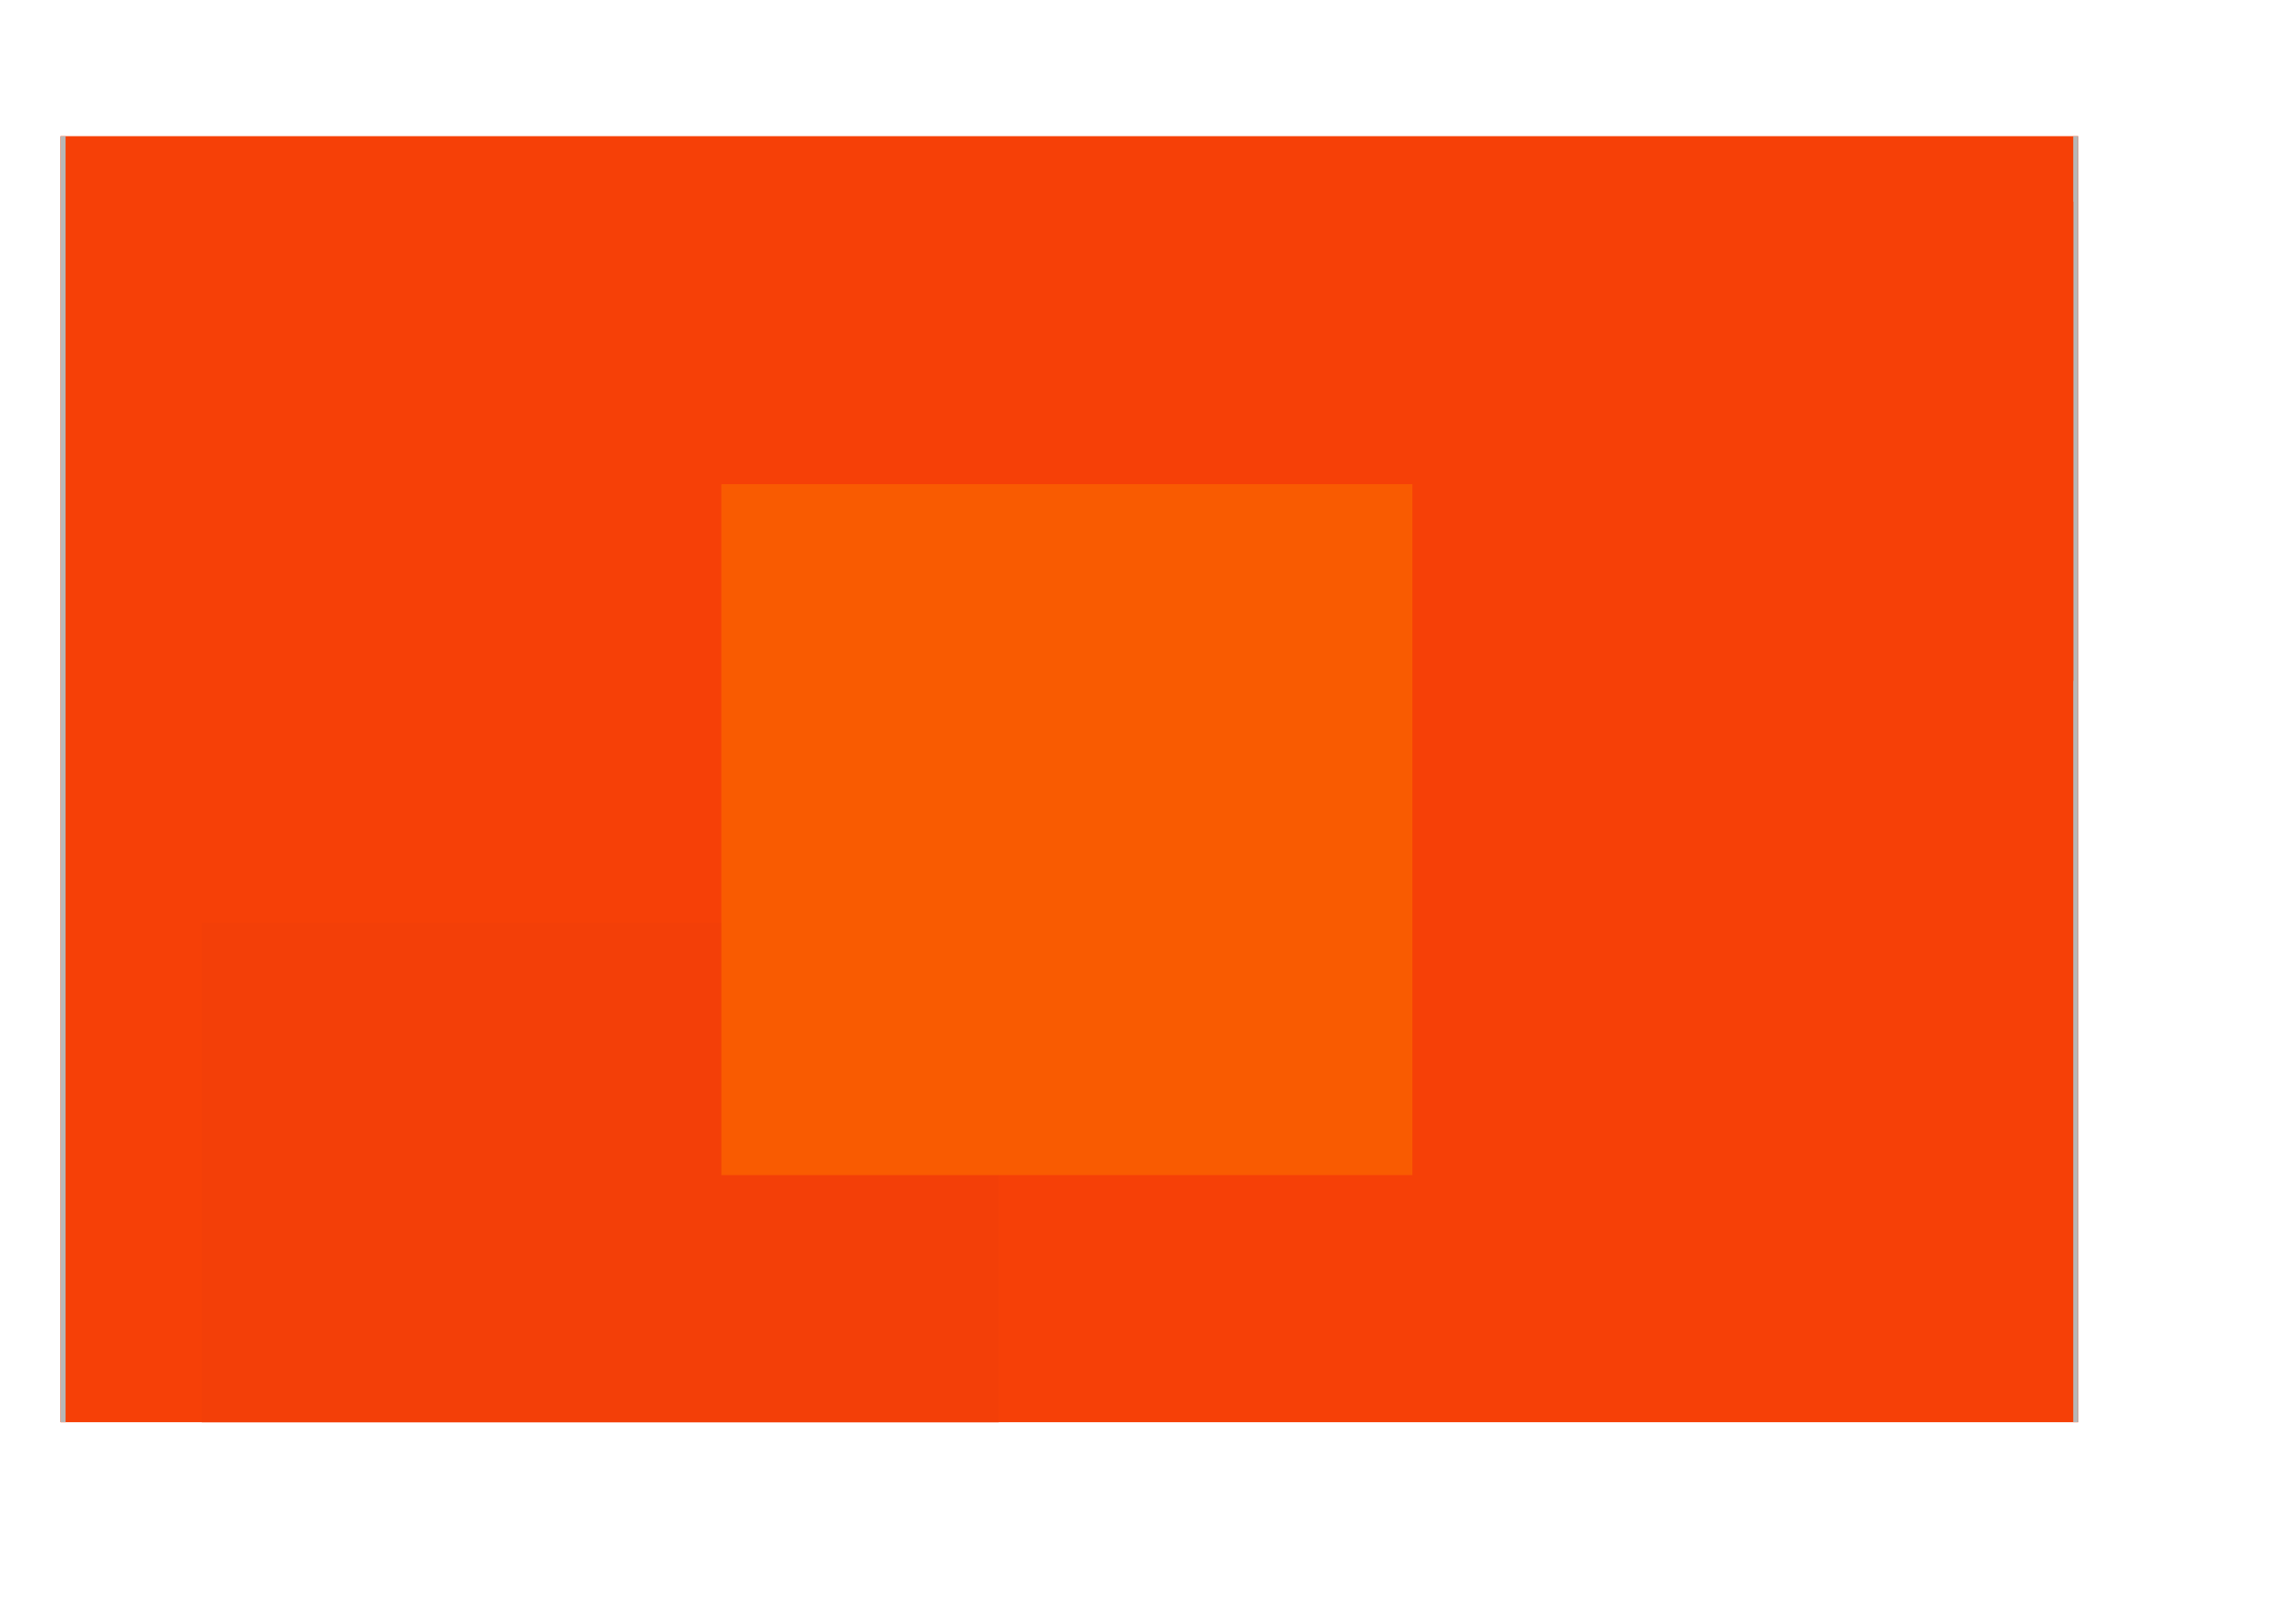 <?xml version="1.0" encoding="UTF-8"?> <svg xmlns="http://www.w3.org/2000/svg" width="1804" height="1288" viewBox="0 0 1804 1288" fill="none"> <mask id="path-1-inside-1_1_97" fill="white"> <path d="M48 108H1648V1128H48V108Z"></path> </mask> <path d="M48 108H1648V1128H48V108Z" fill="#F64007"></path> <path d="M1644 108V1128H1652V108H1644ZM52 1128V108H44V1128H52Z" fill="#B7B7B7" mask="url(#path-1-inside-1_1_97)"></path> <g filter="url(#filter0_d_1_97)"> <rect x="160" y="732" width="632" height="396" fill="#F33F08"></rect> </g> <g filter="url(#filter1_d_1_97)"> <rect x="792" y="160" width="852" height="380" fill="#F64007"></rect> </g> <g filter="url(#filter2_d_1_97)"> <rect x="572" y="384" width="548" height="548" fill="#F95B01"></rect> </g> <defs> <filter id="filter0_d_1_97" x="0" y="572" width="952" height="716" filterUnits="userSpaceOnUse" color-interpolation-filters="sRGB"> <feFlood flood-opacity="0" result="BackgroundImageFix"></feFlood> <feColorMatrix in="SourceAlpha" type="matrix" values="0 0 0 0 0 0 0 0 0 0 0 0 0 0 0 0 0 0 127 0" result="hardAlpha"></feColorMatrix> <feMorphology radius="20" operator="dilate" in="SourceAlpha" result="effect1_dropShadow_1_97"></feMorphology> <feOffset></feOffset> <feGaussianBlur stdDeviation="10"></feGaussianBlur> <feComposite in2="hardAlpha" operator="out"></feComposite> <feColorMatrix type="matrix" values="0 0 0 0 0 0 0 0 0 0 0 0 0 0 0 0 0 0 0.07 0"></feColorMatrix> <feBlend mode="normal" in2="BackgroundImageFix" result="effect1_dropShadow_1_97"></feBlend> <feBlend mode="normal" in="SourceGraphic" in2="effect1_dropShadow_1_97" result="shape"></feBlend> </filter> <filter id="filter1_d_1_97" x="632" y="0" width="1172" height="700" filterUnits="userSpaceOnUse" color-interpolation-filters="sRGB"> <feFlood flood-opacity="0" result="BackgroundImageFix"></feFlood> <feColorMatrix in="SourceAlpha" type="matrix" values="0 0 0 0 0 0 0 0 0 0 0 0 0 0 0 0 0 0 127 0" result="hardAlpha"></feColorMatrix> <feMorphology radius="20" operator="dilate" in="SourceAlpha" result="effect1_dropShadow_1_97"></feMorphology> <feOffset></feOffset> <feGaussianBlur stdDeviation="10"></feGaussianBlur> <feComposite in2="hardAlpha" operator="out"></feComposite> <feColorMatrix type="matrix" values="0 0 0 0 0 0 0 0 0 0 0 0 0 0 0 0 0 0 0.07 0"></feColorMatrix> <feBlend mode="normal" in2="BackgroundImageFix" result="effect1_dropShadow_1_97"></feBlend> <feBlend mode="normal" in="SourceGraphic" in2="effect1_dropShadow_1_97" result="shape"></feBlend> </filter> <filter id="filter2_d_1_97" x="412" y="224" width="868" height="868" filterUnits="userSpaceOnUse" color-interpolation-filters="sRGB"> <feFlood flood-opacity="0" result="BackgroundImageFix"></feFlood> <feColorMatrix in="SourceAlpha" type="matrix" values="0 0 0 0 0 0 0 0 0 0 0 0 0 0 0 0 0 0 127 0" result="hardAlpha"></feColorMatrix> <feMorphology radius="20" operator="dilate" in="SourceAlpha" result="effect1_dropShadow_1_97"></feMorphology> <feOffset></feOffset> <feGaussianBlur stdDeviation="10"></feGaussianBlur> <feComposite in2="hardAlpha" operator="out"></feComposite> <feColorMatrix type="matrix" values="0 0 0 0 0 0 0 0 0 0 0 0 0 0 0 0 0 0 0.07 0"></feColorMatrix> <feBlend mode="normal" in2="BackgroundImageFix" result="effect1_dropShadow_1_97"></feBlend> <feBlend mode="normal" in="SourceGraphic" in2="effect1_dropShadow_1_97" result="shape"></feBlend> </filter> </defs> </svg> 